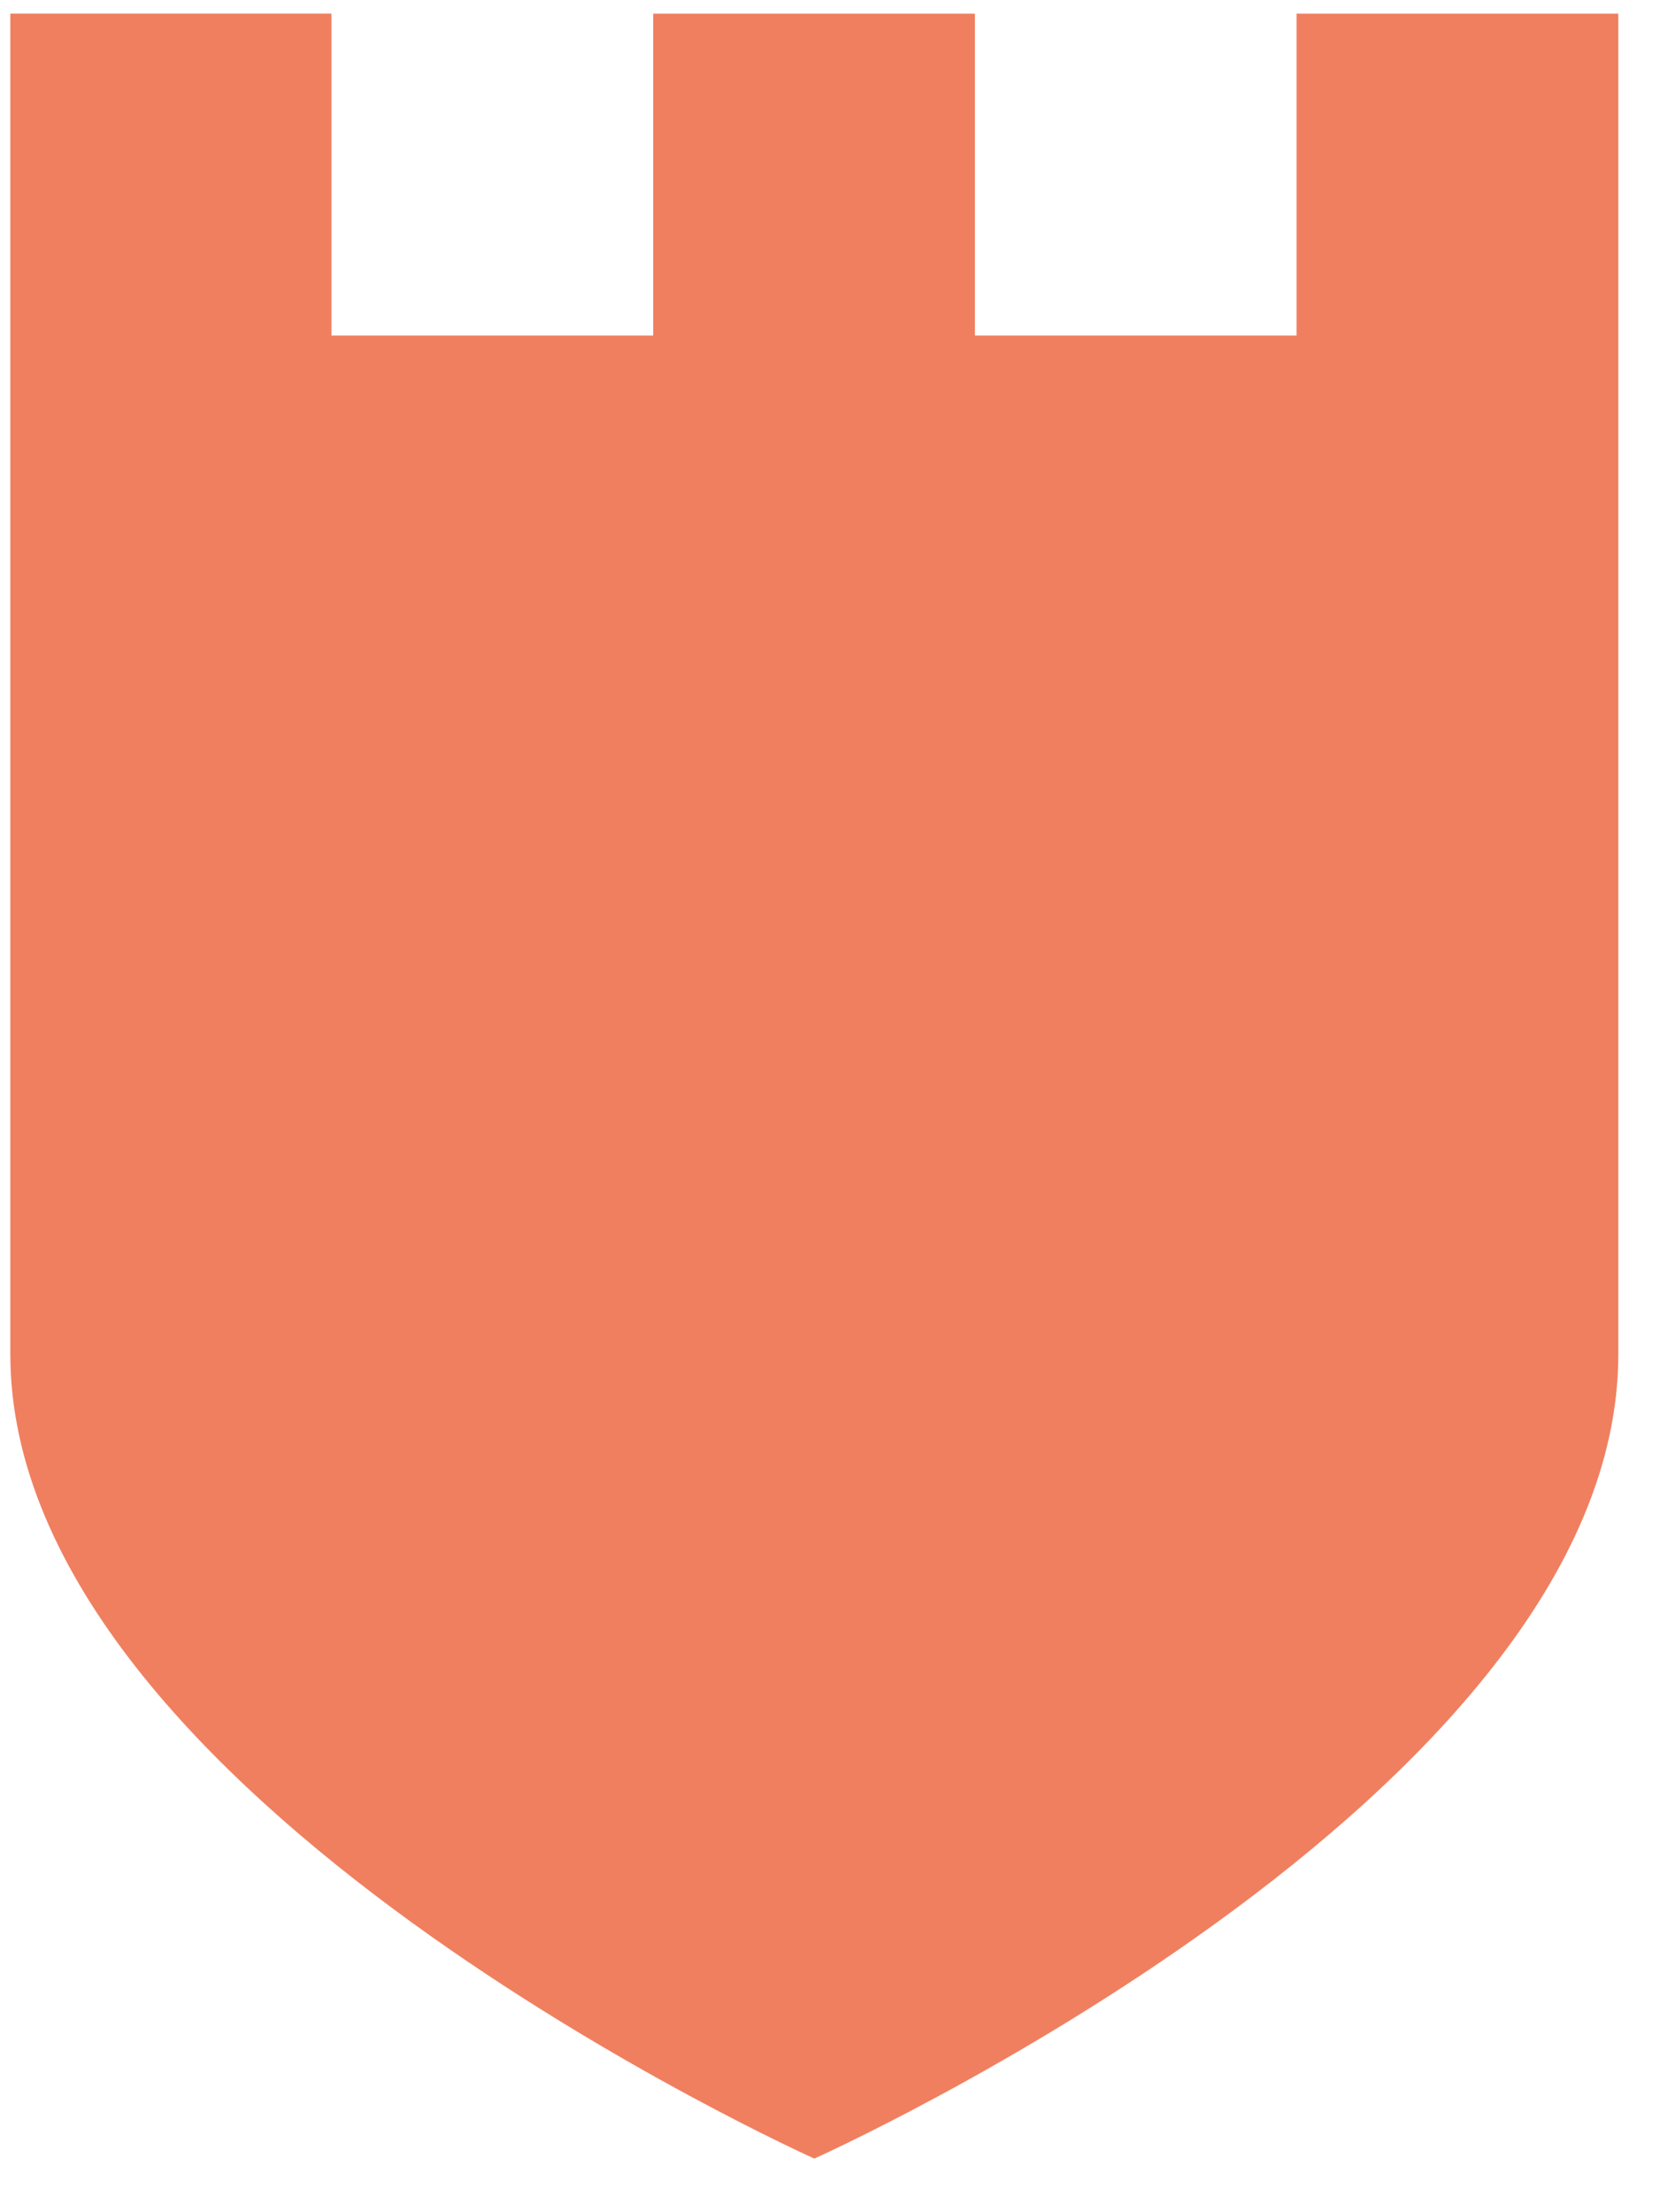<svg width="25" height="33" viewBox="0 0 25 33" fill="none" xmlns="http://www.w3.org/2000/svg"><path fill-rule="evenodd" clip-rule="evenodd" d="M24.154 20.203c0 6.623-12 12-12 12s-12-5.377-12-12v-20h4.793v4.803h4.802V.204h4.802v4.802h4.801V.204h4.802v19.999z" fill="#F07F5F"/></svg>